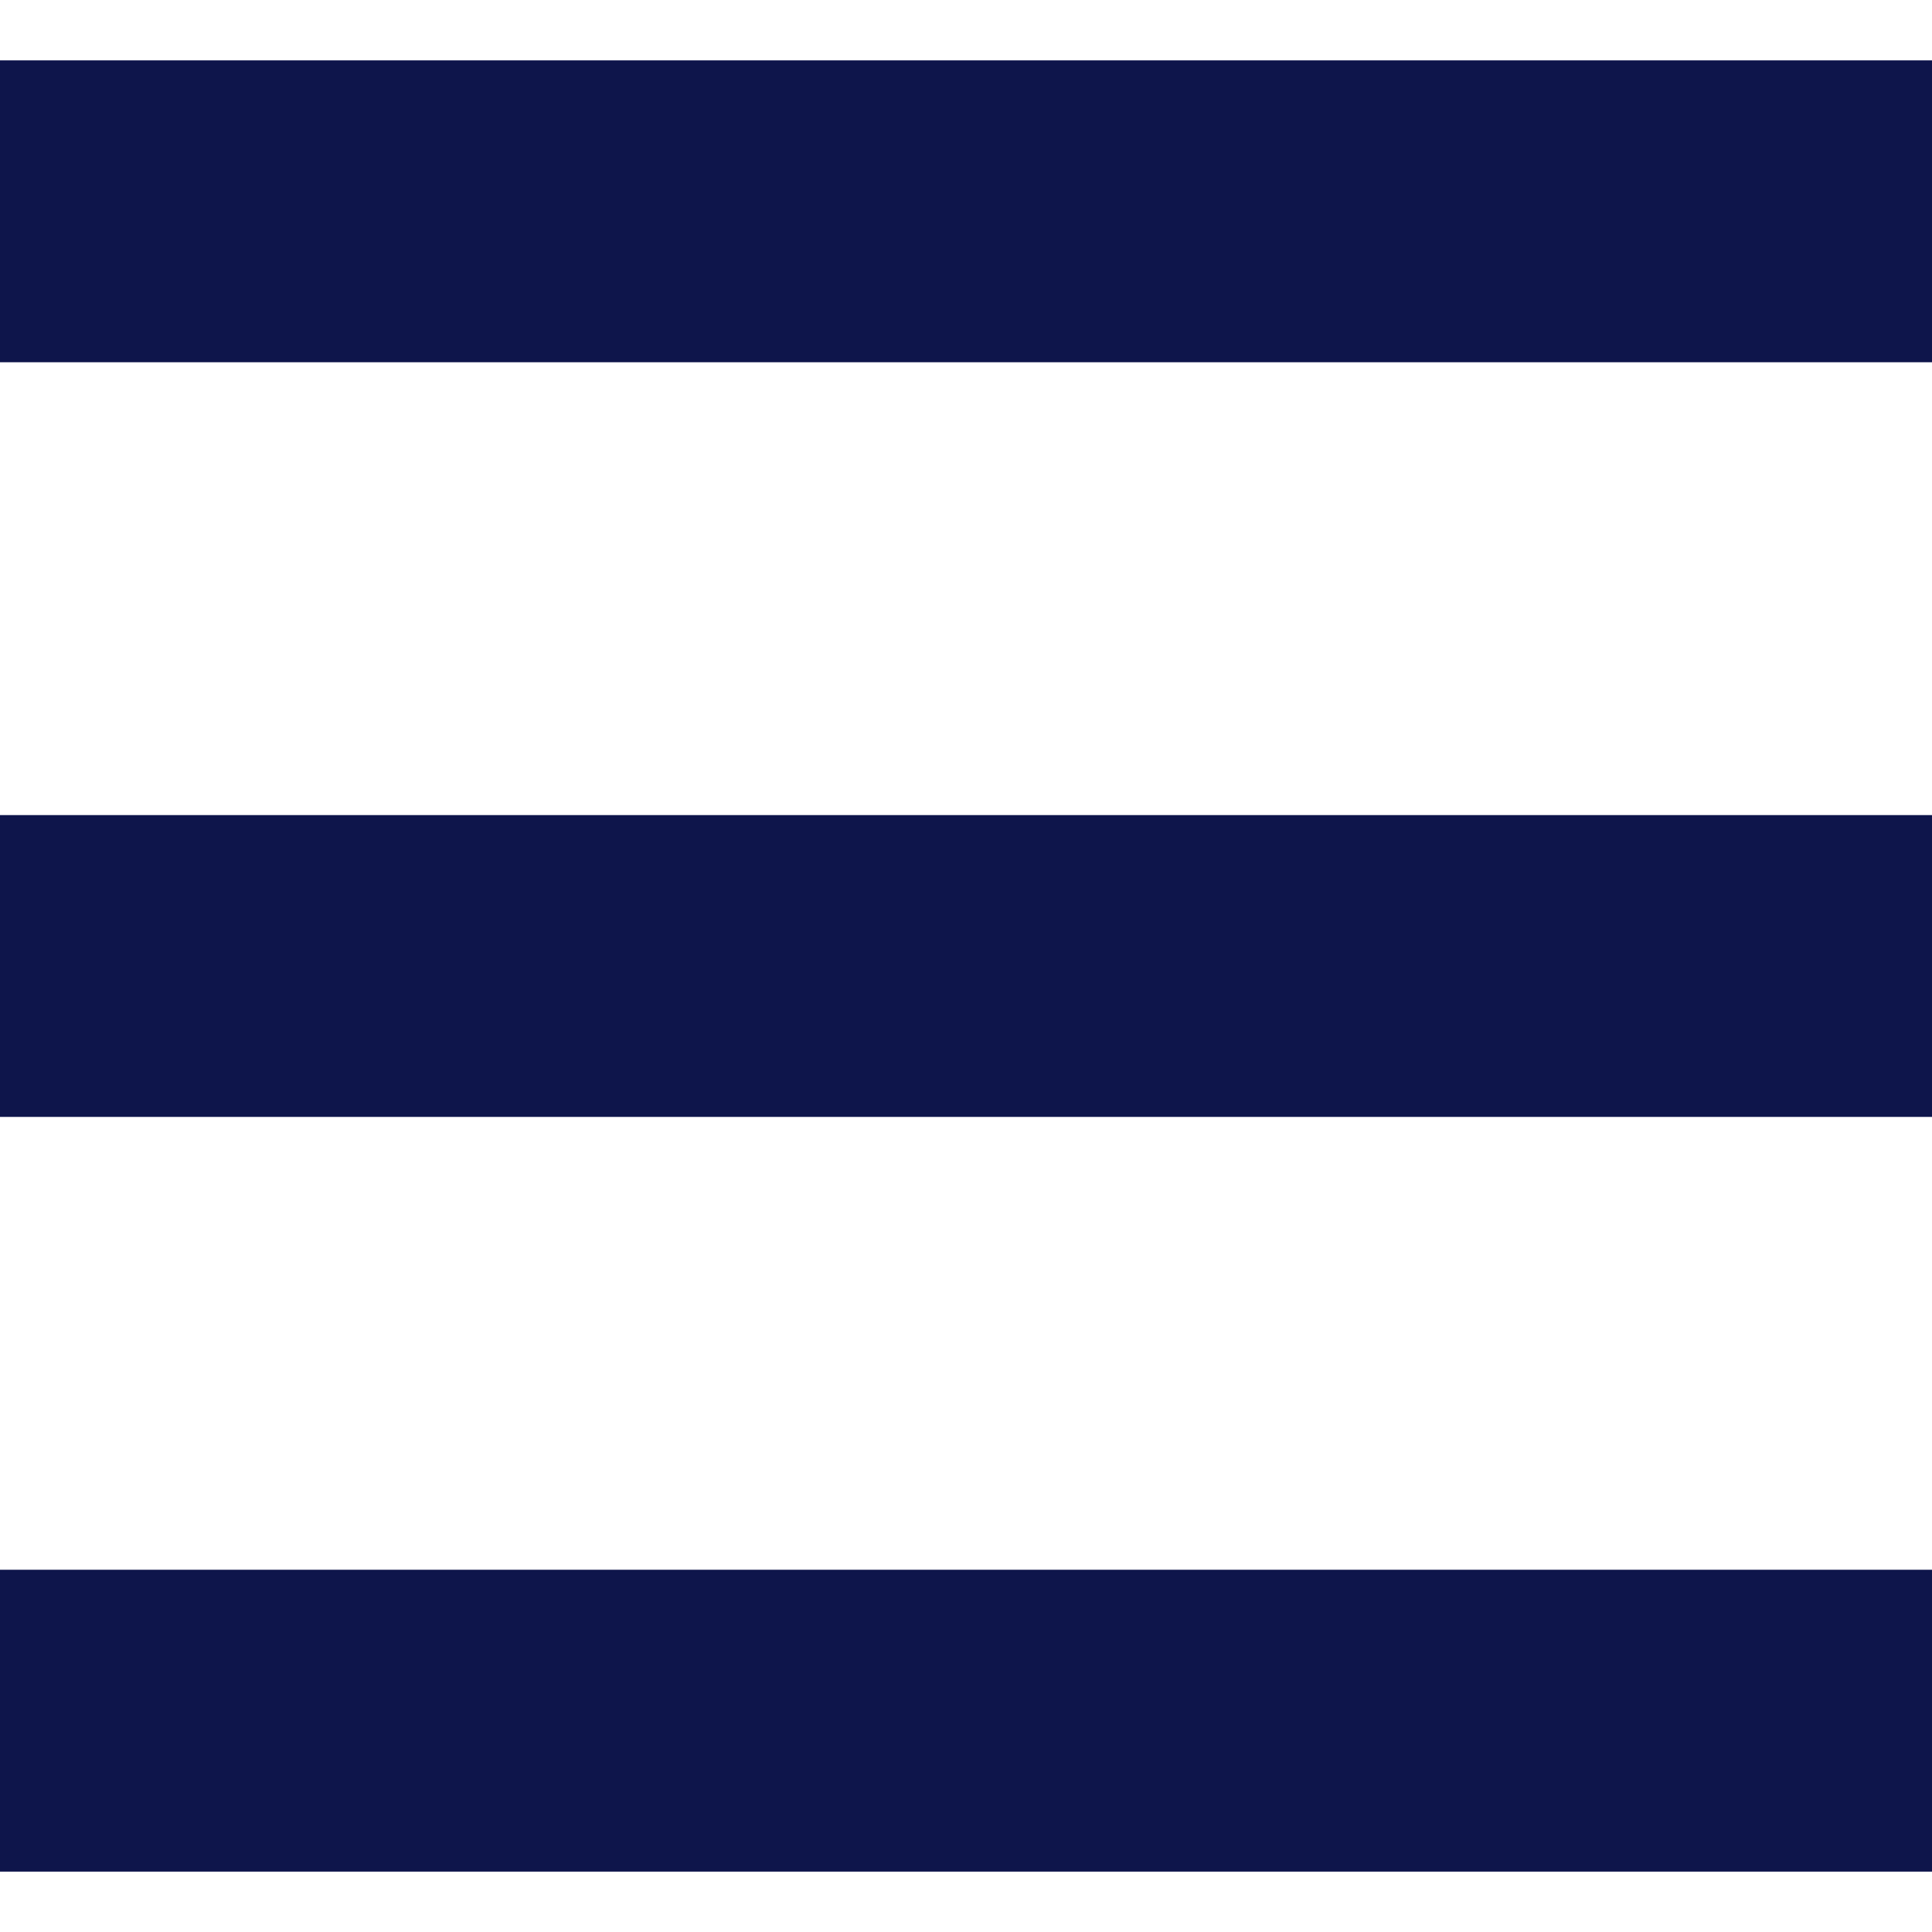 <!--?xml version="1.0" encoding="utf-8"?-->
<!-- Generator: Adobe Illustrator 18.1.1, SVG Export Plug-In . SVG Version: 6.00 Build 0)  -->

<svg version="1.1" id="_x32_" xmlns="http://www.w3.org/2000/svg" xmlns:xlink="http://www.w3.org/1999/xlink" x="0px" y="0px" viewBox="0 0 512 512" style="width: 256px; height: 256px; opacity: 1;" xml:space="preserve">
<style type="text/css">
	.st0{fill:#4B4B4B;}
</style>
<g>
	<rect y="16" class="st0" width="512" height="80" style="fill: rgb(14, 21, 75);"></rect>
	<rect y="216.008" class="st0" width="512" height="79.984" style="fill: rgb(14, 21, 75);"></rect>
	<rect y="416" class="st0" width="512" height="80" style="fill: rgb(14, 21, 75);"></rect>
</g>
</svg>
